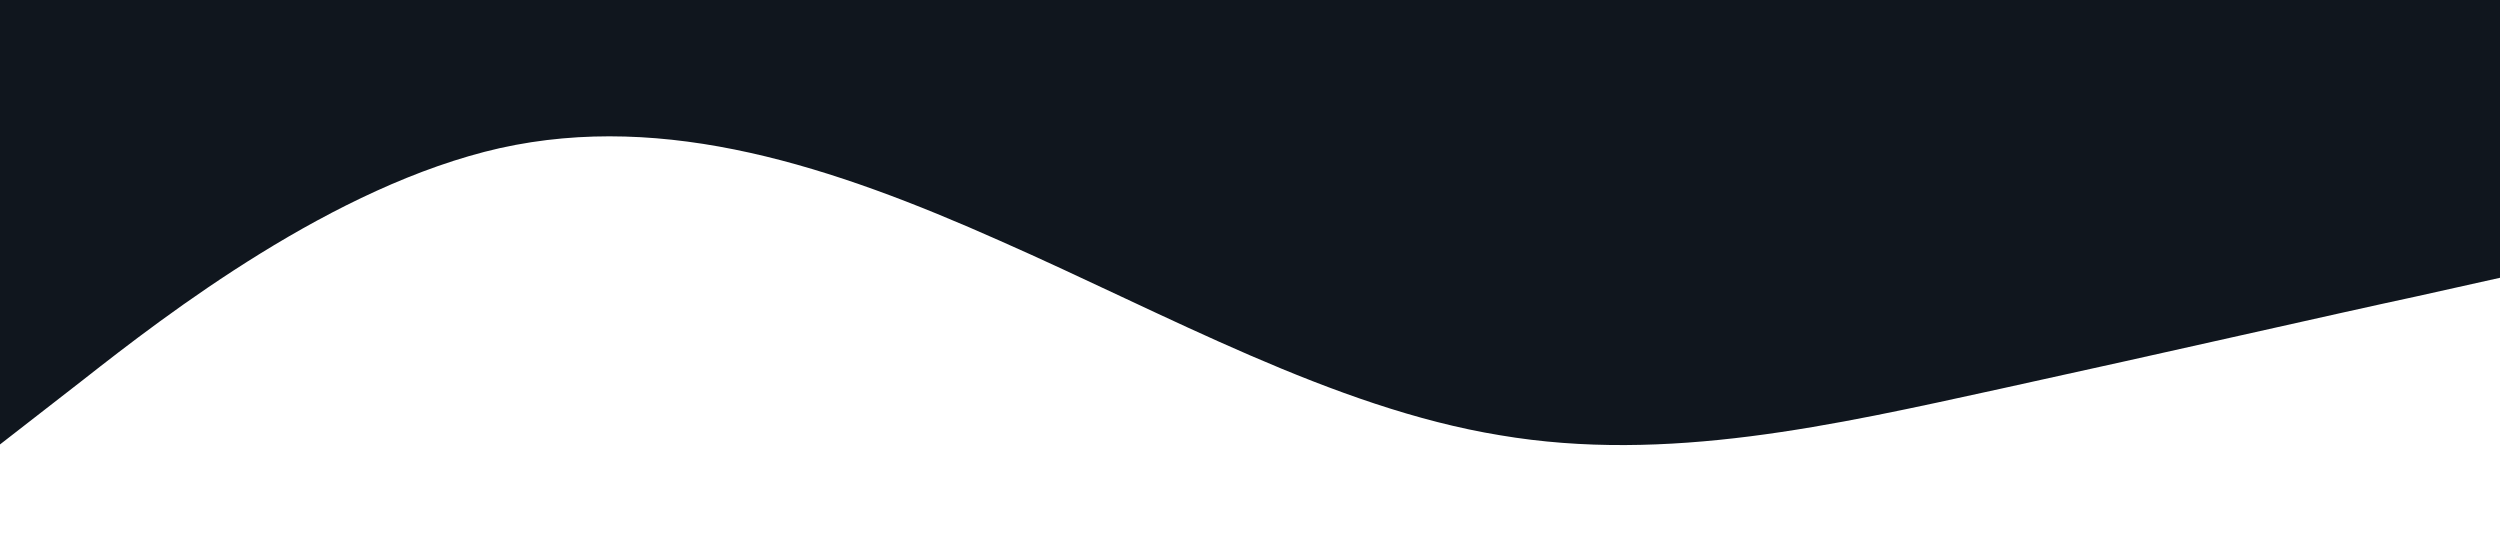 <?xml version="1.0" standalone="no"?><svg xmlns="http://www.w3.org/2000/svg" viewBox="0 0 1440 320"><path fill="#10161e" fill-opacity="1" d="M0,256L48,218.7C96,181,192,107,288,85.3C384,64,480,96,576,138.7C672,181,768,235,864,250.7C960,267,1056,245,1152,224C1248,203,1344,181,1392,170.7L1440,160L1440,0L1392,0C1344,0,1248,0,1152,0C1056,0,960,0,864,0C768,0,672,0,576,0C480,0,384,0,288,0C192,0,96,0,48,0L0,0Z"></path></svg>
